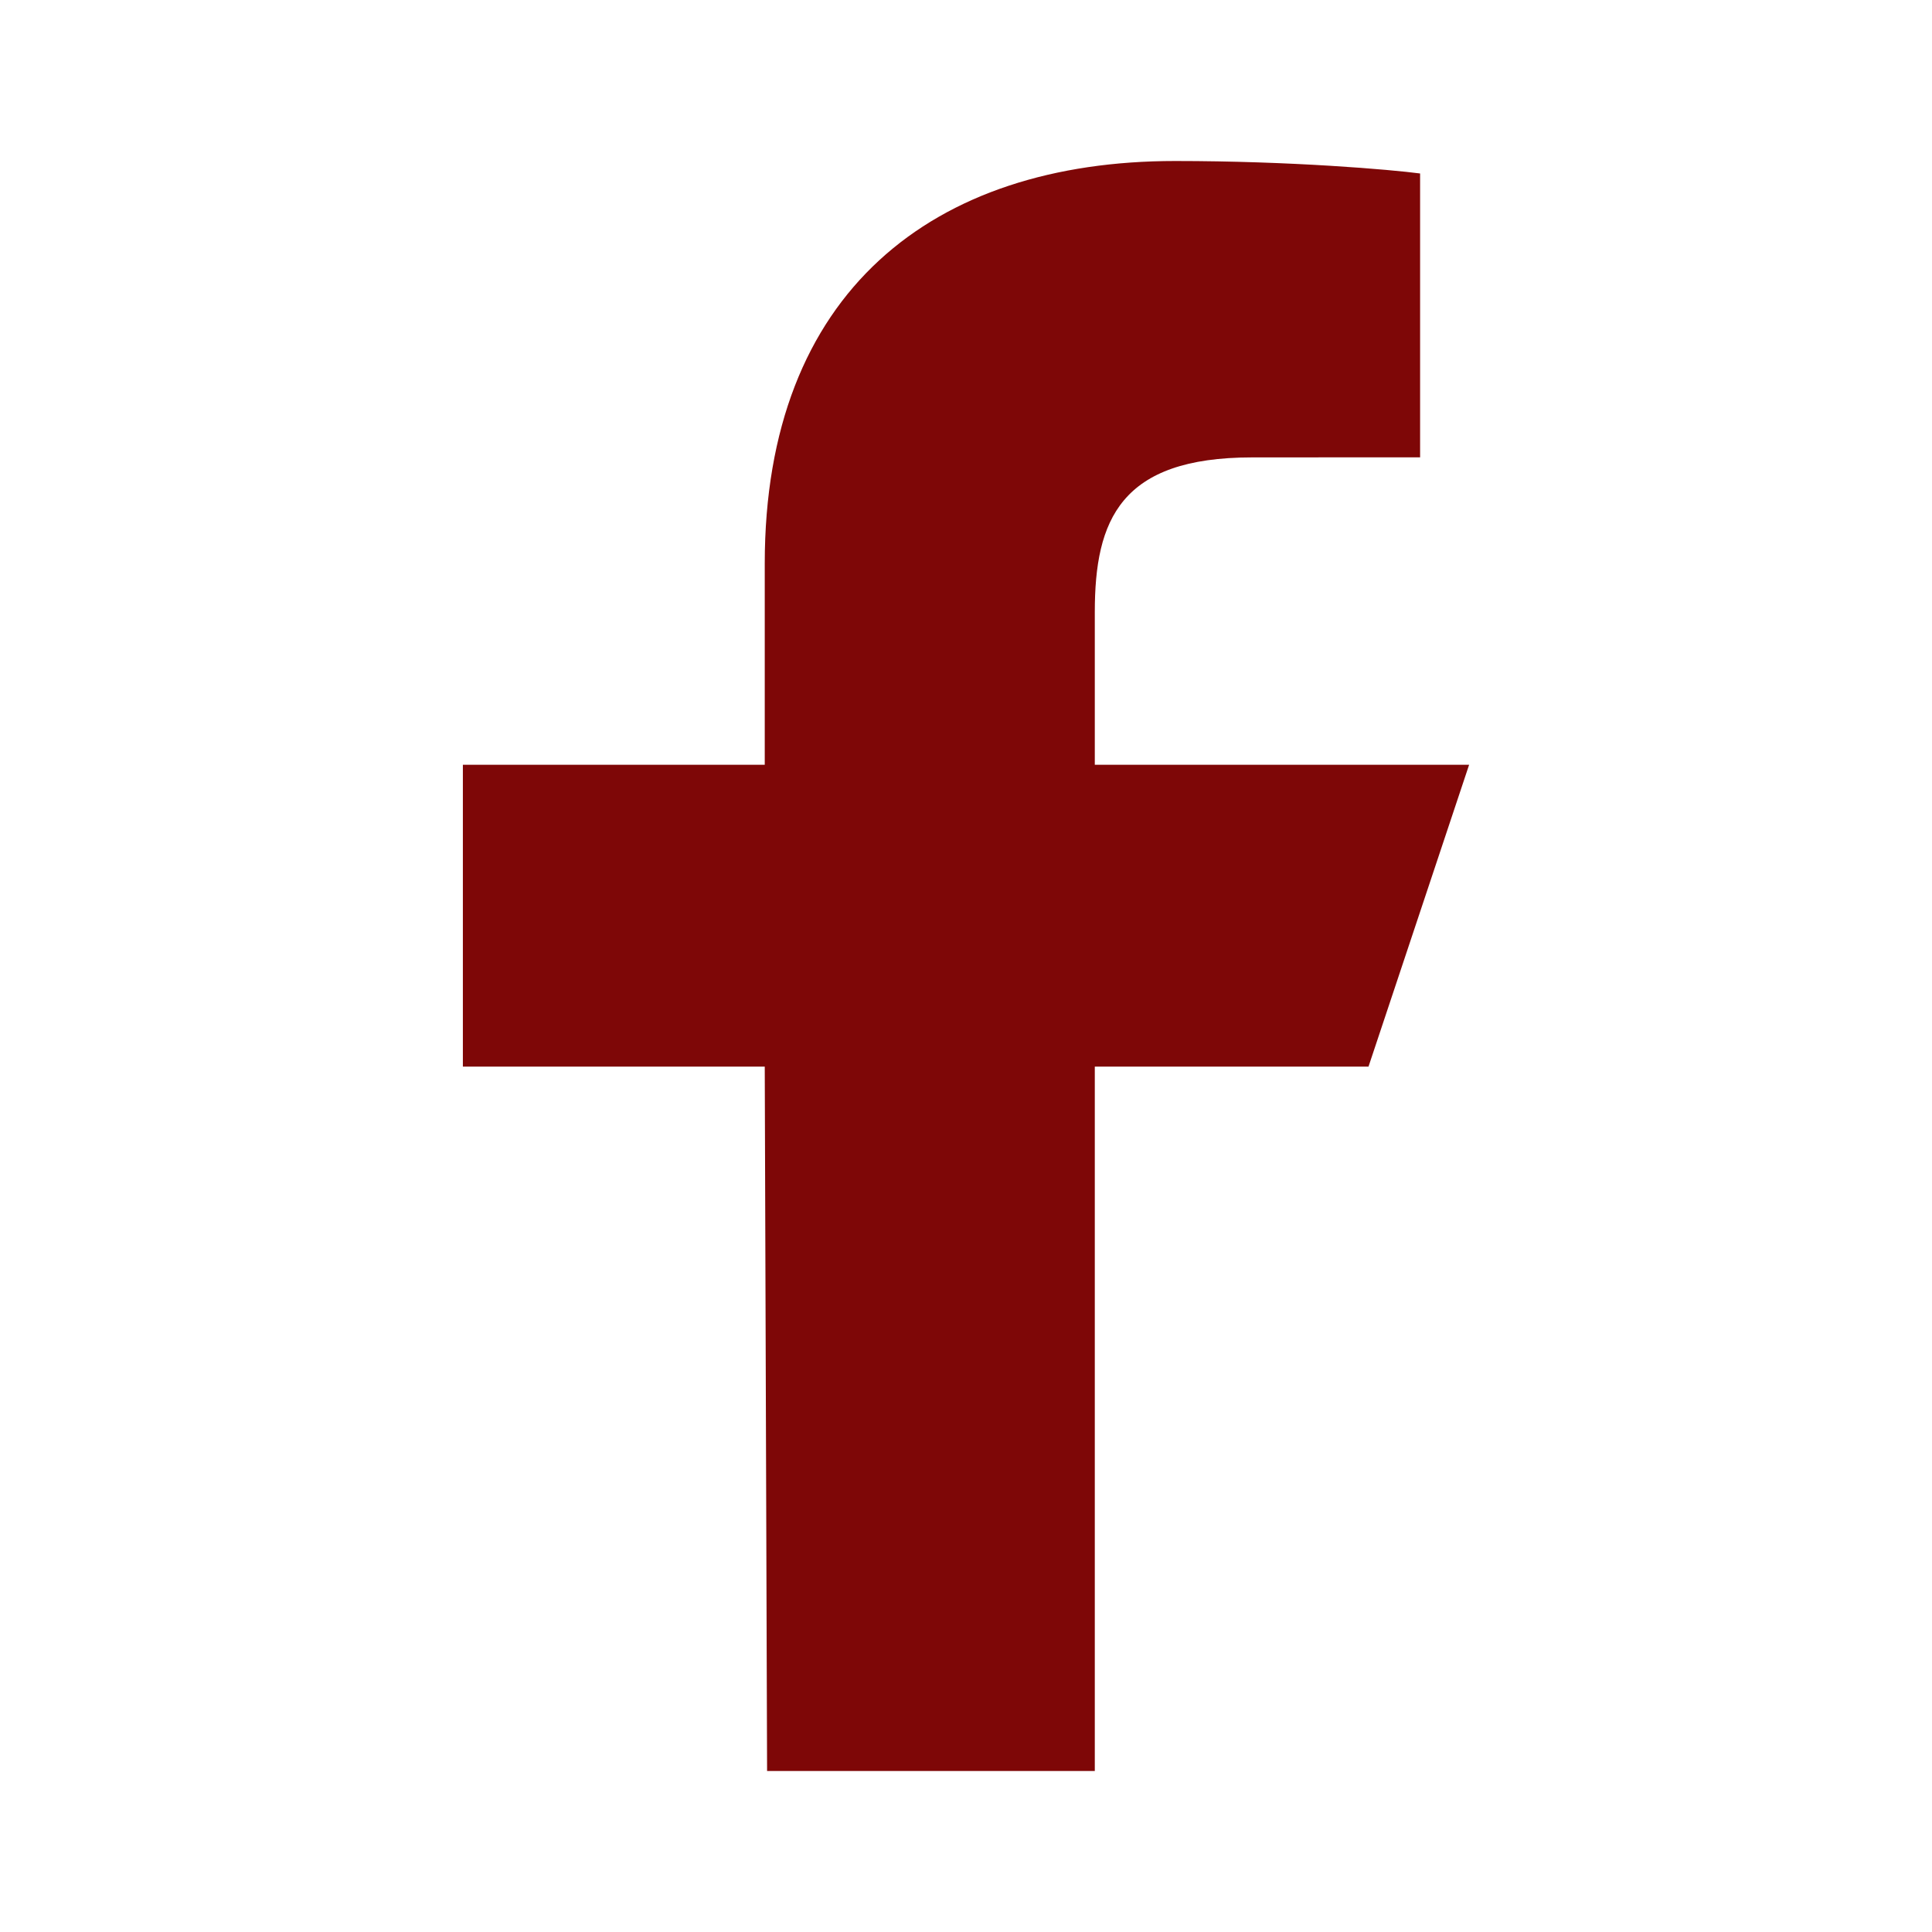 <svg width="24" height="24" viewBox="0 0 24 24" fill="none" xmlns="http://www.w3.org/2000/svg">
<path d="M9.529 22L9.5 13.25H5.75V9.5H9.5V7C9.5 3.626 11.589 2 14.599 2C16.041 2 17.28 2.107 17.641 2.155V5.681L15.554 5.682C13.917 5.682 13.6 6.46 13.6 7.602V9.5H18.25L17 13.25H13.6V22H9.529Z" fill="#7E0707"/>
</svg>
